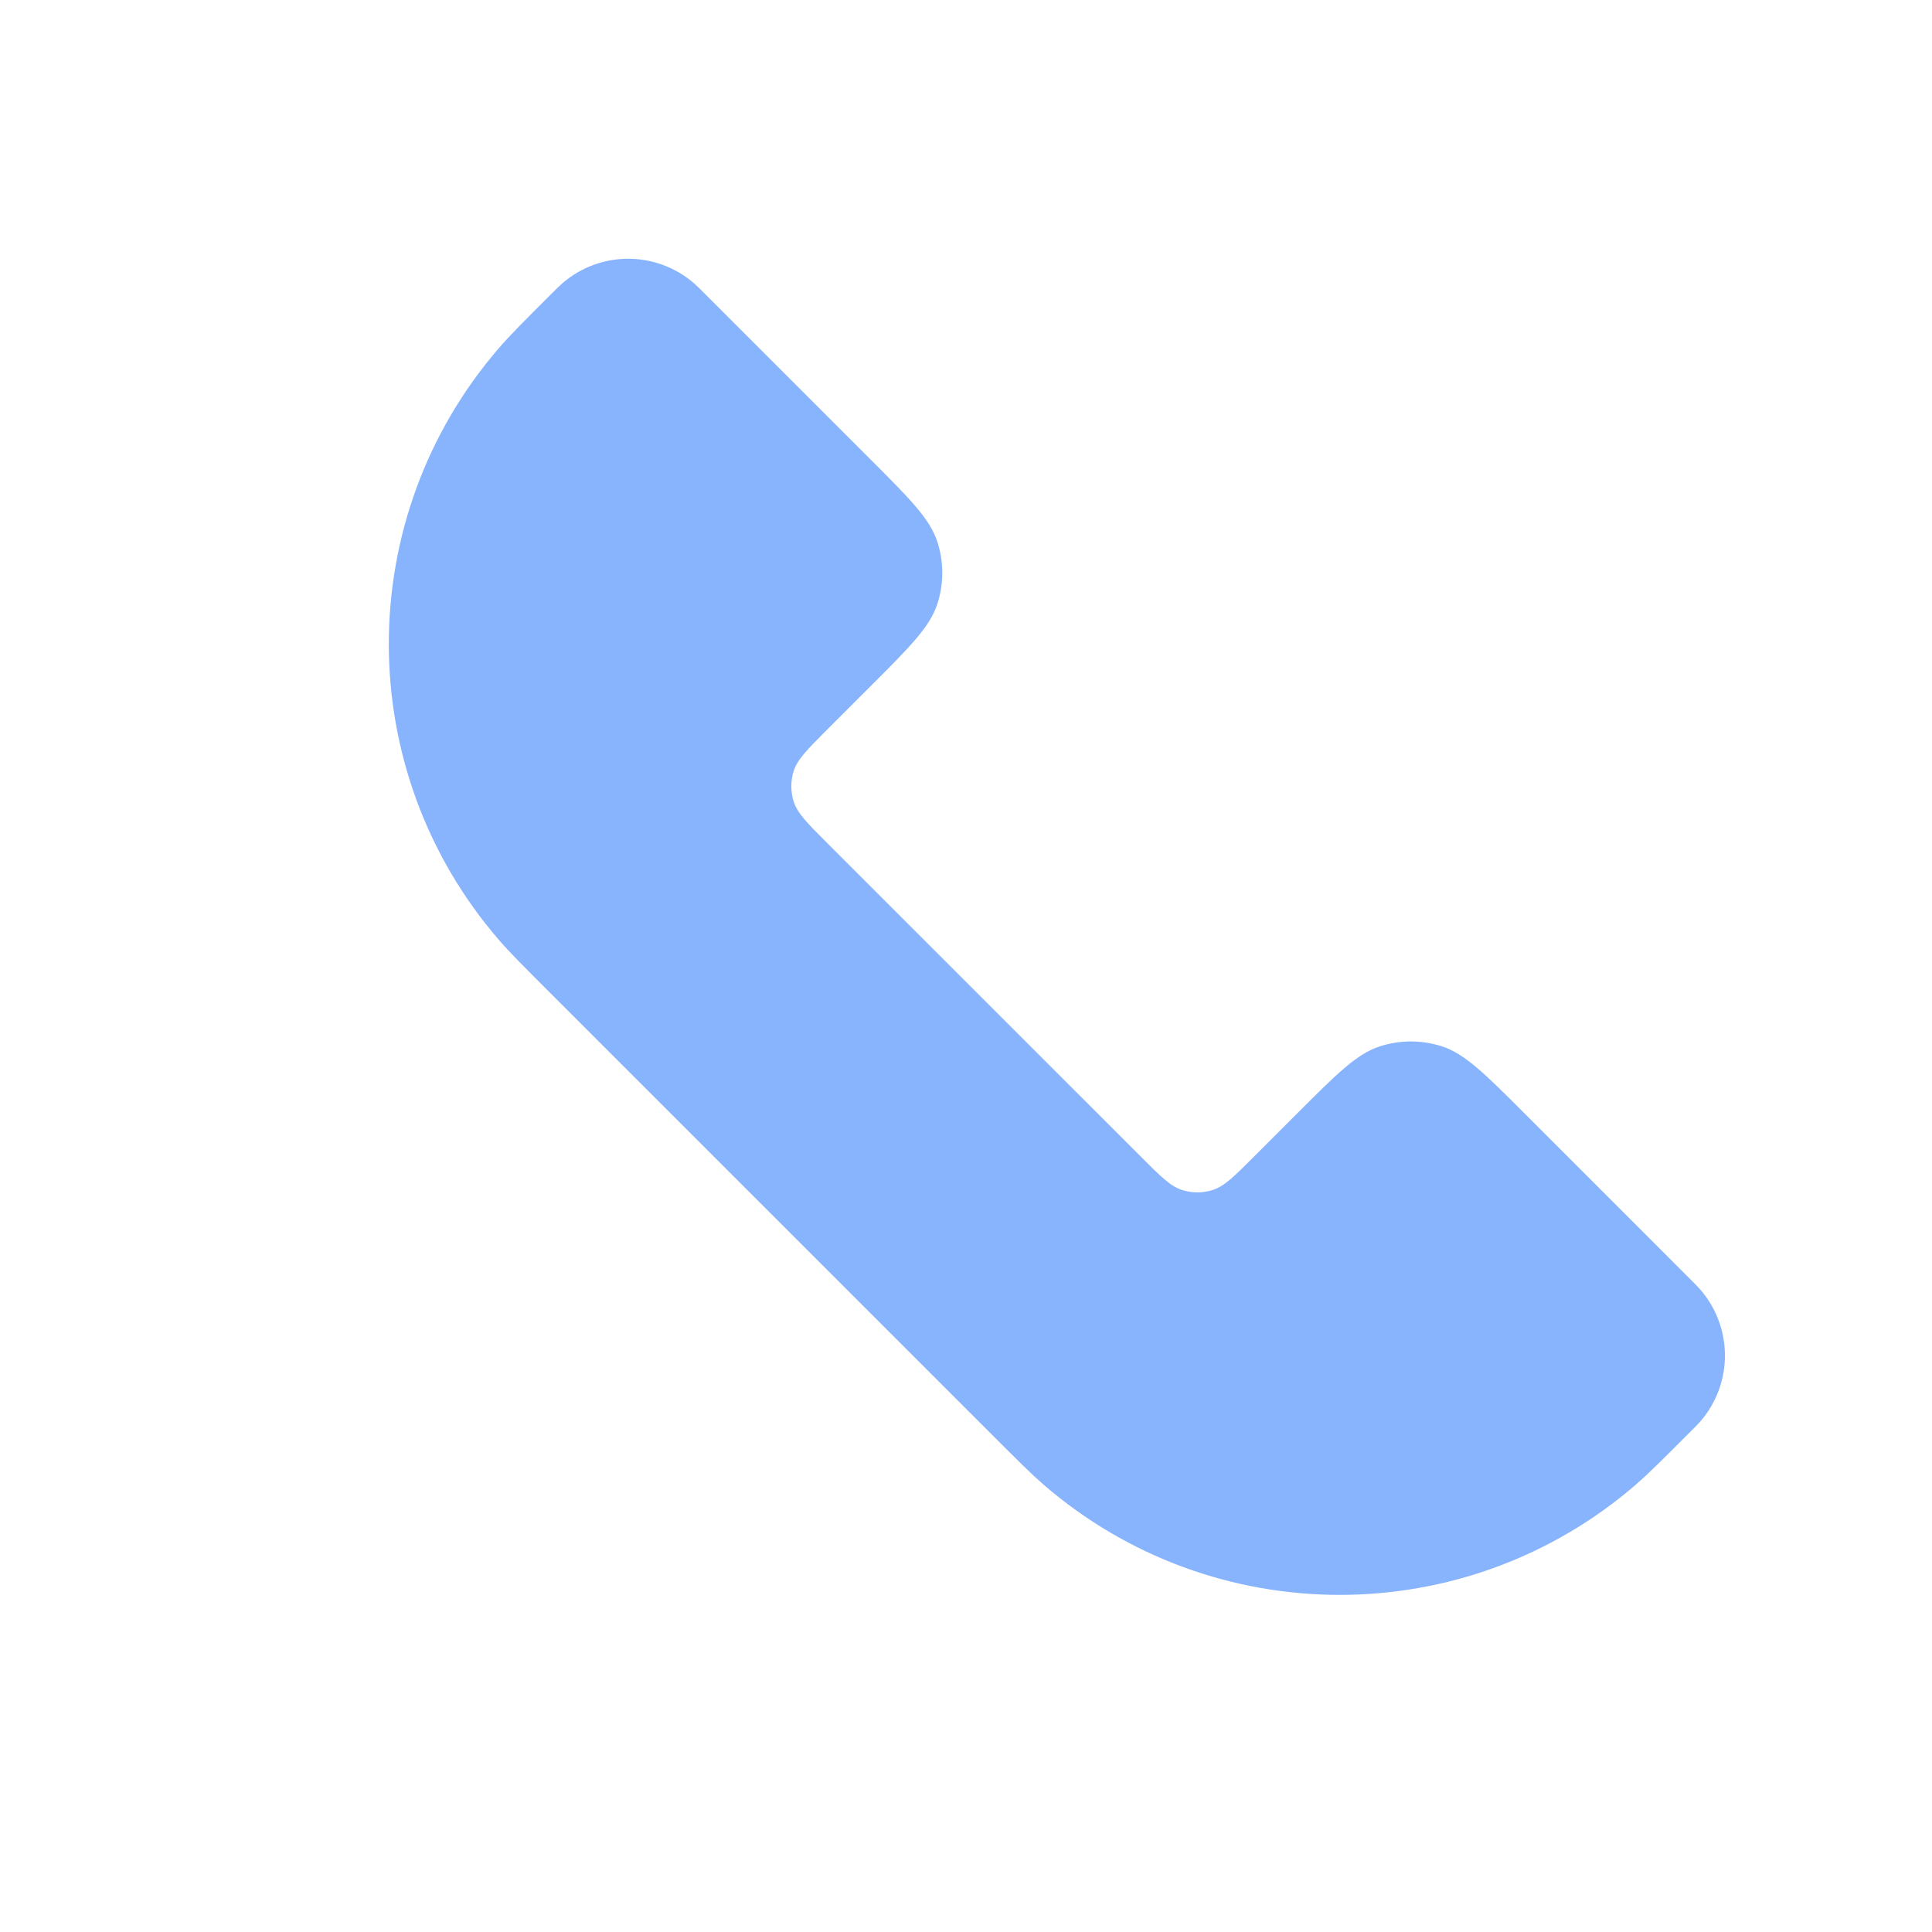 <svg width="48" height="48" viewBox="0 0 48 48" fill="none" xmlns="http://www.w3.org/2000/svg">
<path d="M13.678 7.322C13.007 7.993 12.671 8.329 12.408 8.633C8.744 12.861 8.744 19.139 12.408 23.367C12.671 23.671 13.007 24.007 13.678 24.678L24.606 35.606C25.278 36.278 25.614 36.613 25.917 36.877C30.145 40.54 36.423 40.54 40.652 36.877C40.955 36.613 41.291 36.278 41.962 35.606C42.112 35.457 42.186 35.382 42.245 35.315C43.059 34.375 43.059 32.98 42.245 32.041C42.186 31.973 42.112 31.898 41.962 31.749L37.881 27.667C36.891 26.677 36.395 26.182 35.825 25.997C35.323 25.834 34.782 25.834 34.28 25.997C33.709 26.182 33.214 26.677 32.224 27.667L31.163 28.728C30.668 29.223 30.421 29.471 30.135 29.563C29.884 29.645 29.614 29.645 29.363 29.563C29.077 29.471 28.83 29.223 28.335 28.728L20.556 20.95C20.061 20.455 19.814 20.207 19.721 19.922C19.64 19.671 19.64 19.4 19.721 19.149C19.814 18.864 20.061 18.616 20.556 18.121L21.617 17.061C22.607 16.071 23.102 15.576 23.288 15.005C23.451 14.503 23.451 13.962 23.288 13.46C23.102 12.889 22.607 12.394 21.617 11.404L17.535 7.322C17.386 7.173 17.311 7.098 17.244 7.04C16.304 6.225 14.909 6.225 13.97 7.04C13.902 7.098 13.828 7.173 13.678 7.322Z" fill="#88B3FD"/>
</svg>
